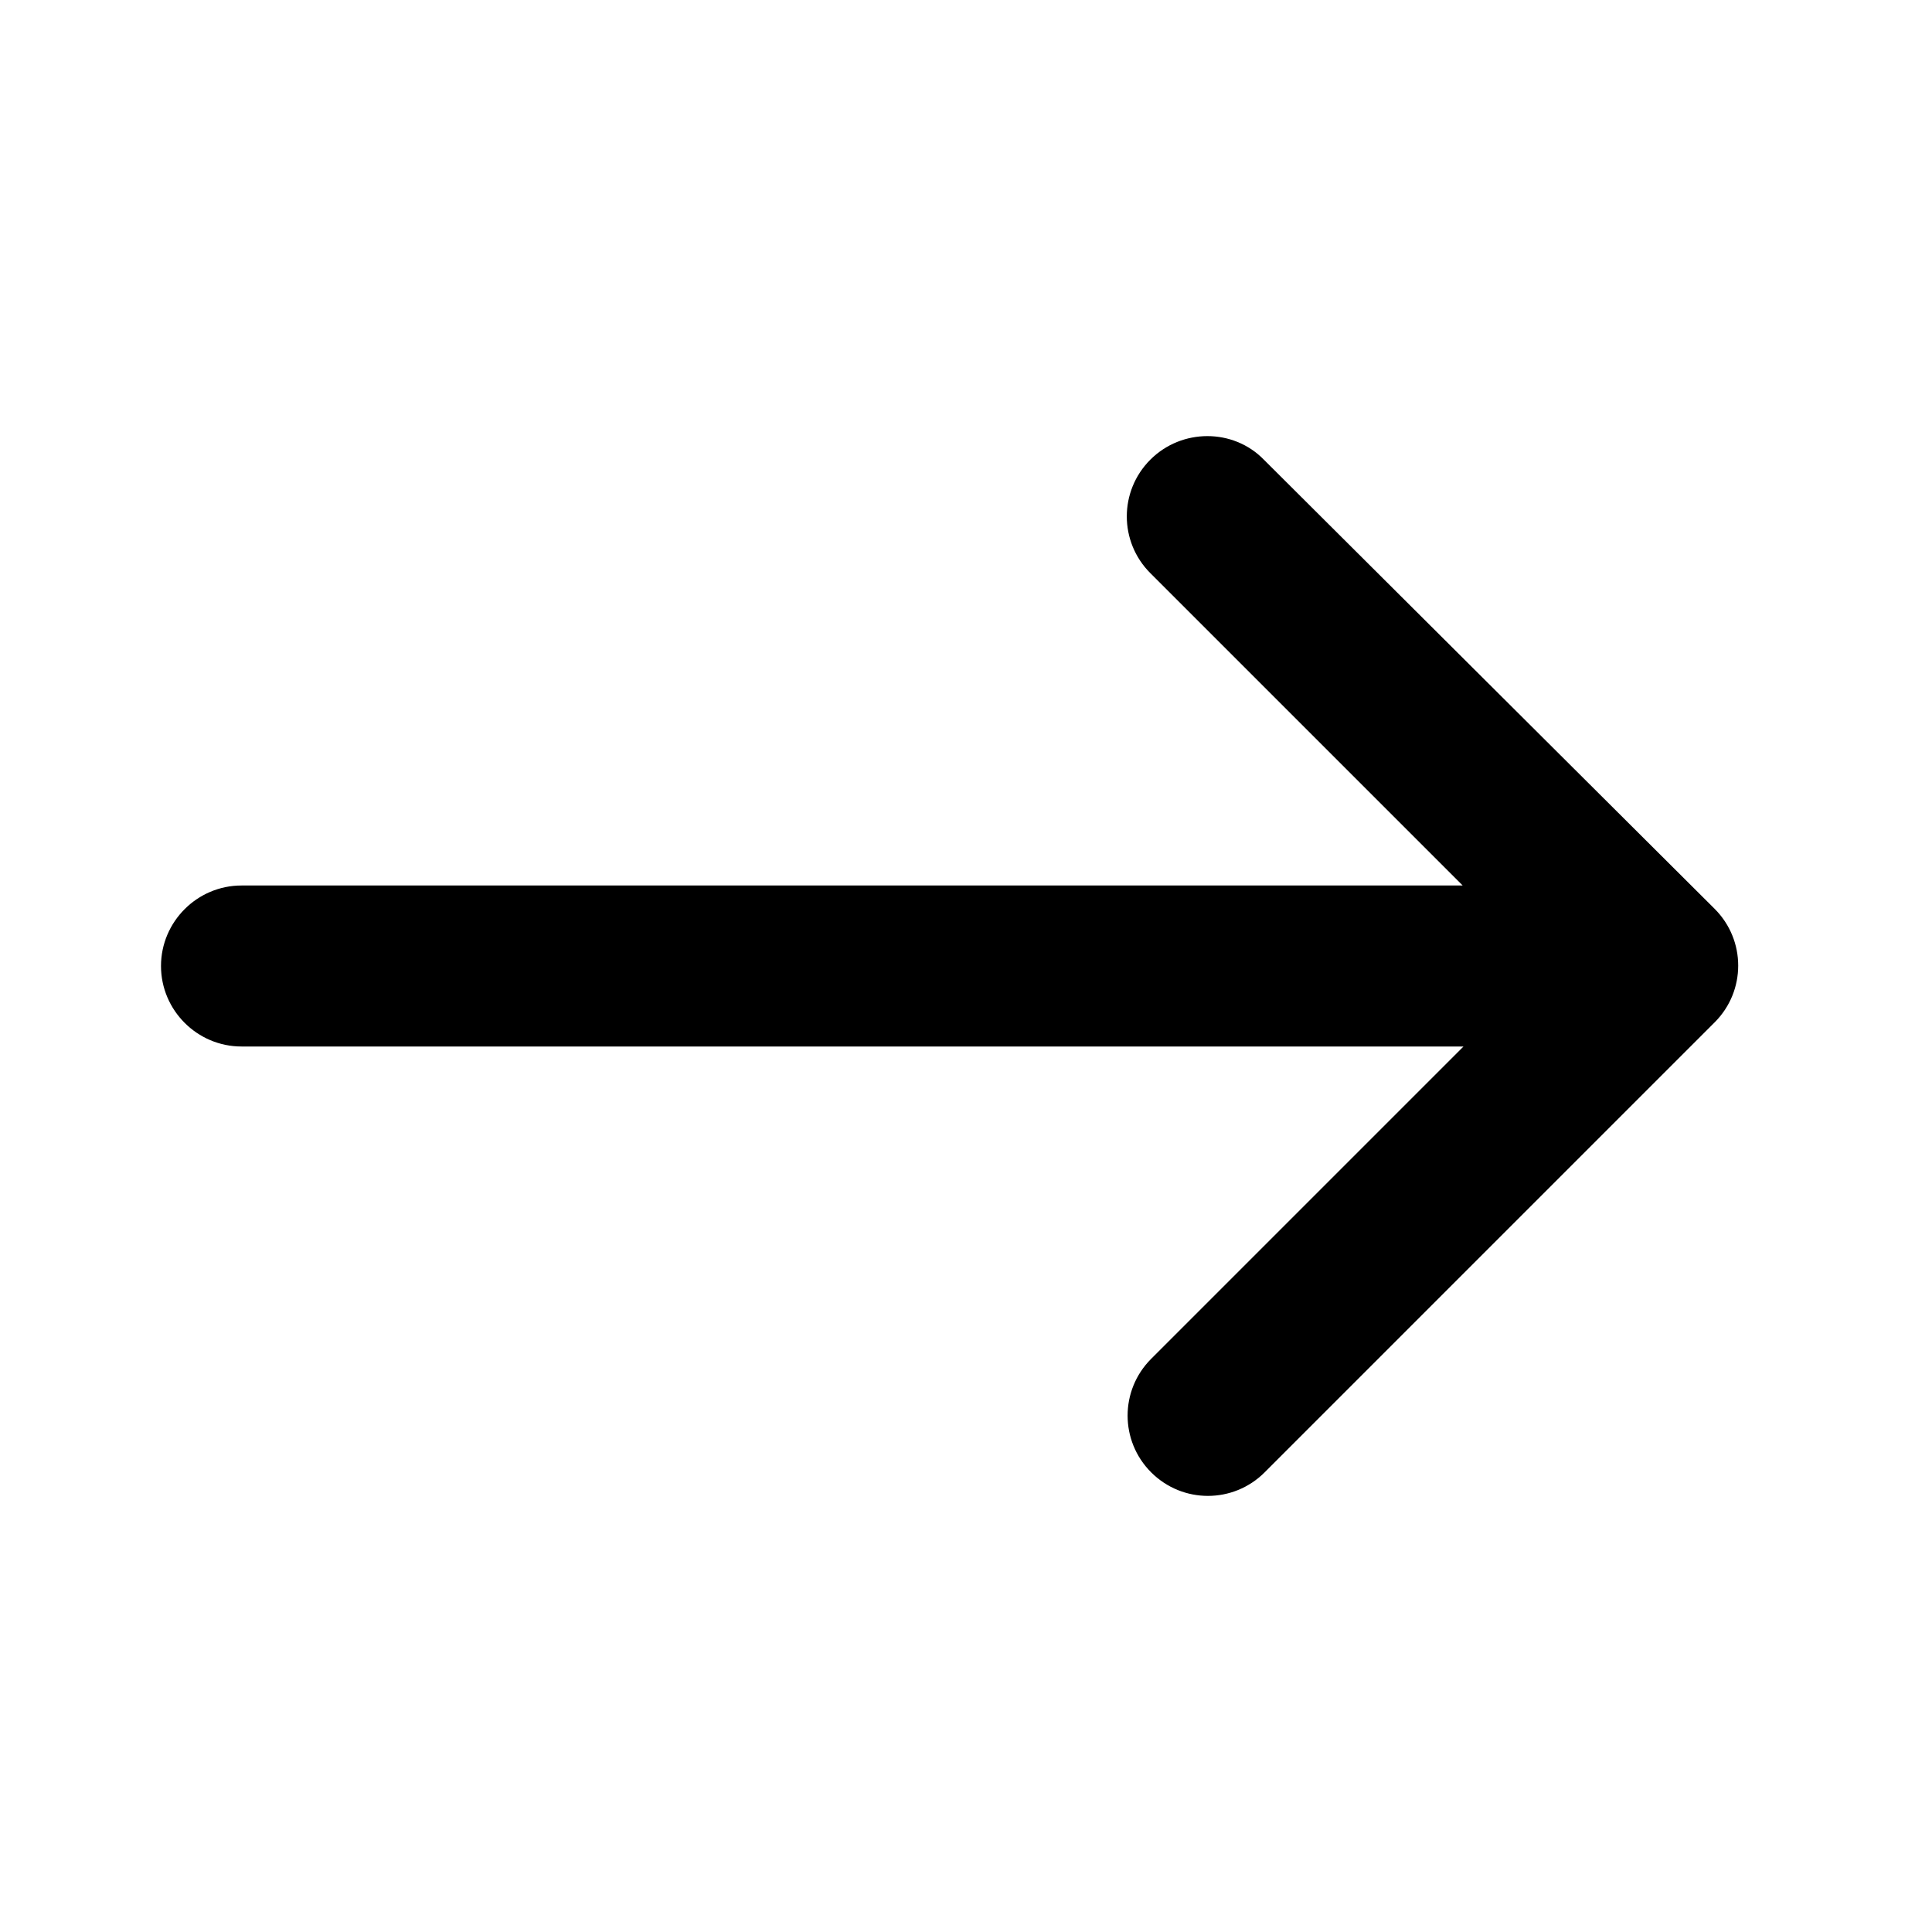 <svg
                        xmlns="http://www.w3.org/2000/svg"
                        enableBackground="new 0 0 24 24"
                        height="24px"
                        viewBox="0 0 24 24"
                        width="24px"
                      >
                        <rect fill="none" height="24" width="24" />
                        <path
                          d="M14.29,5.71L14.29,5.71c-0.39,0.39-0.39,1.02,0,1.41L18.17,11H3c-0.55,0-1,0.45-1,1v0c0,0.55,0.45,1,1,1h15.18l-3.88,3.88 c-0.39,0.39-0.39,1.02,0,1.41l0,0c0.39,
                      0.39,1.02,0.39,1.41,0l5.59-5.59c0.39-0.39,0.39-1.02,0-1.41L15.7,5.71 C15.32,5.32,14.68,5.32,14.29,5.71z"
                        />
                      </svg>